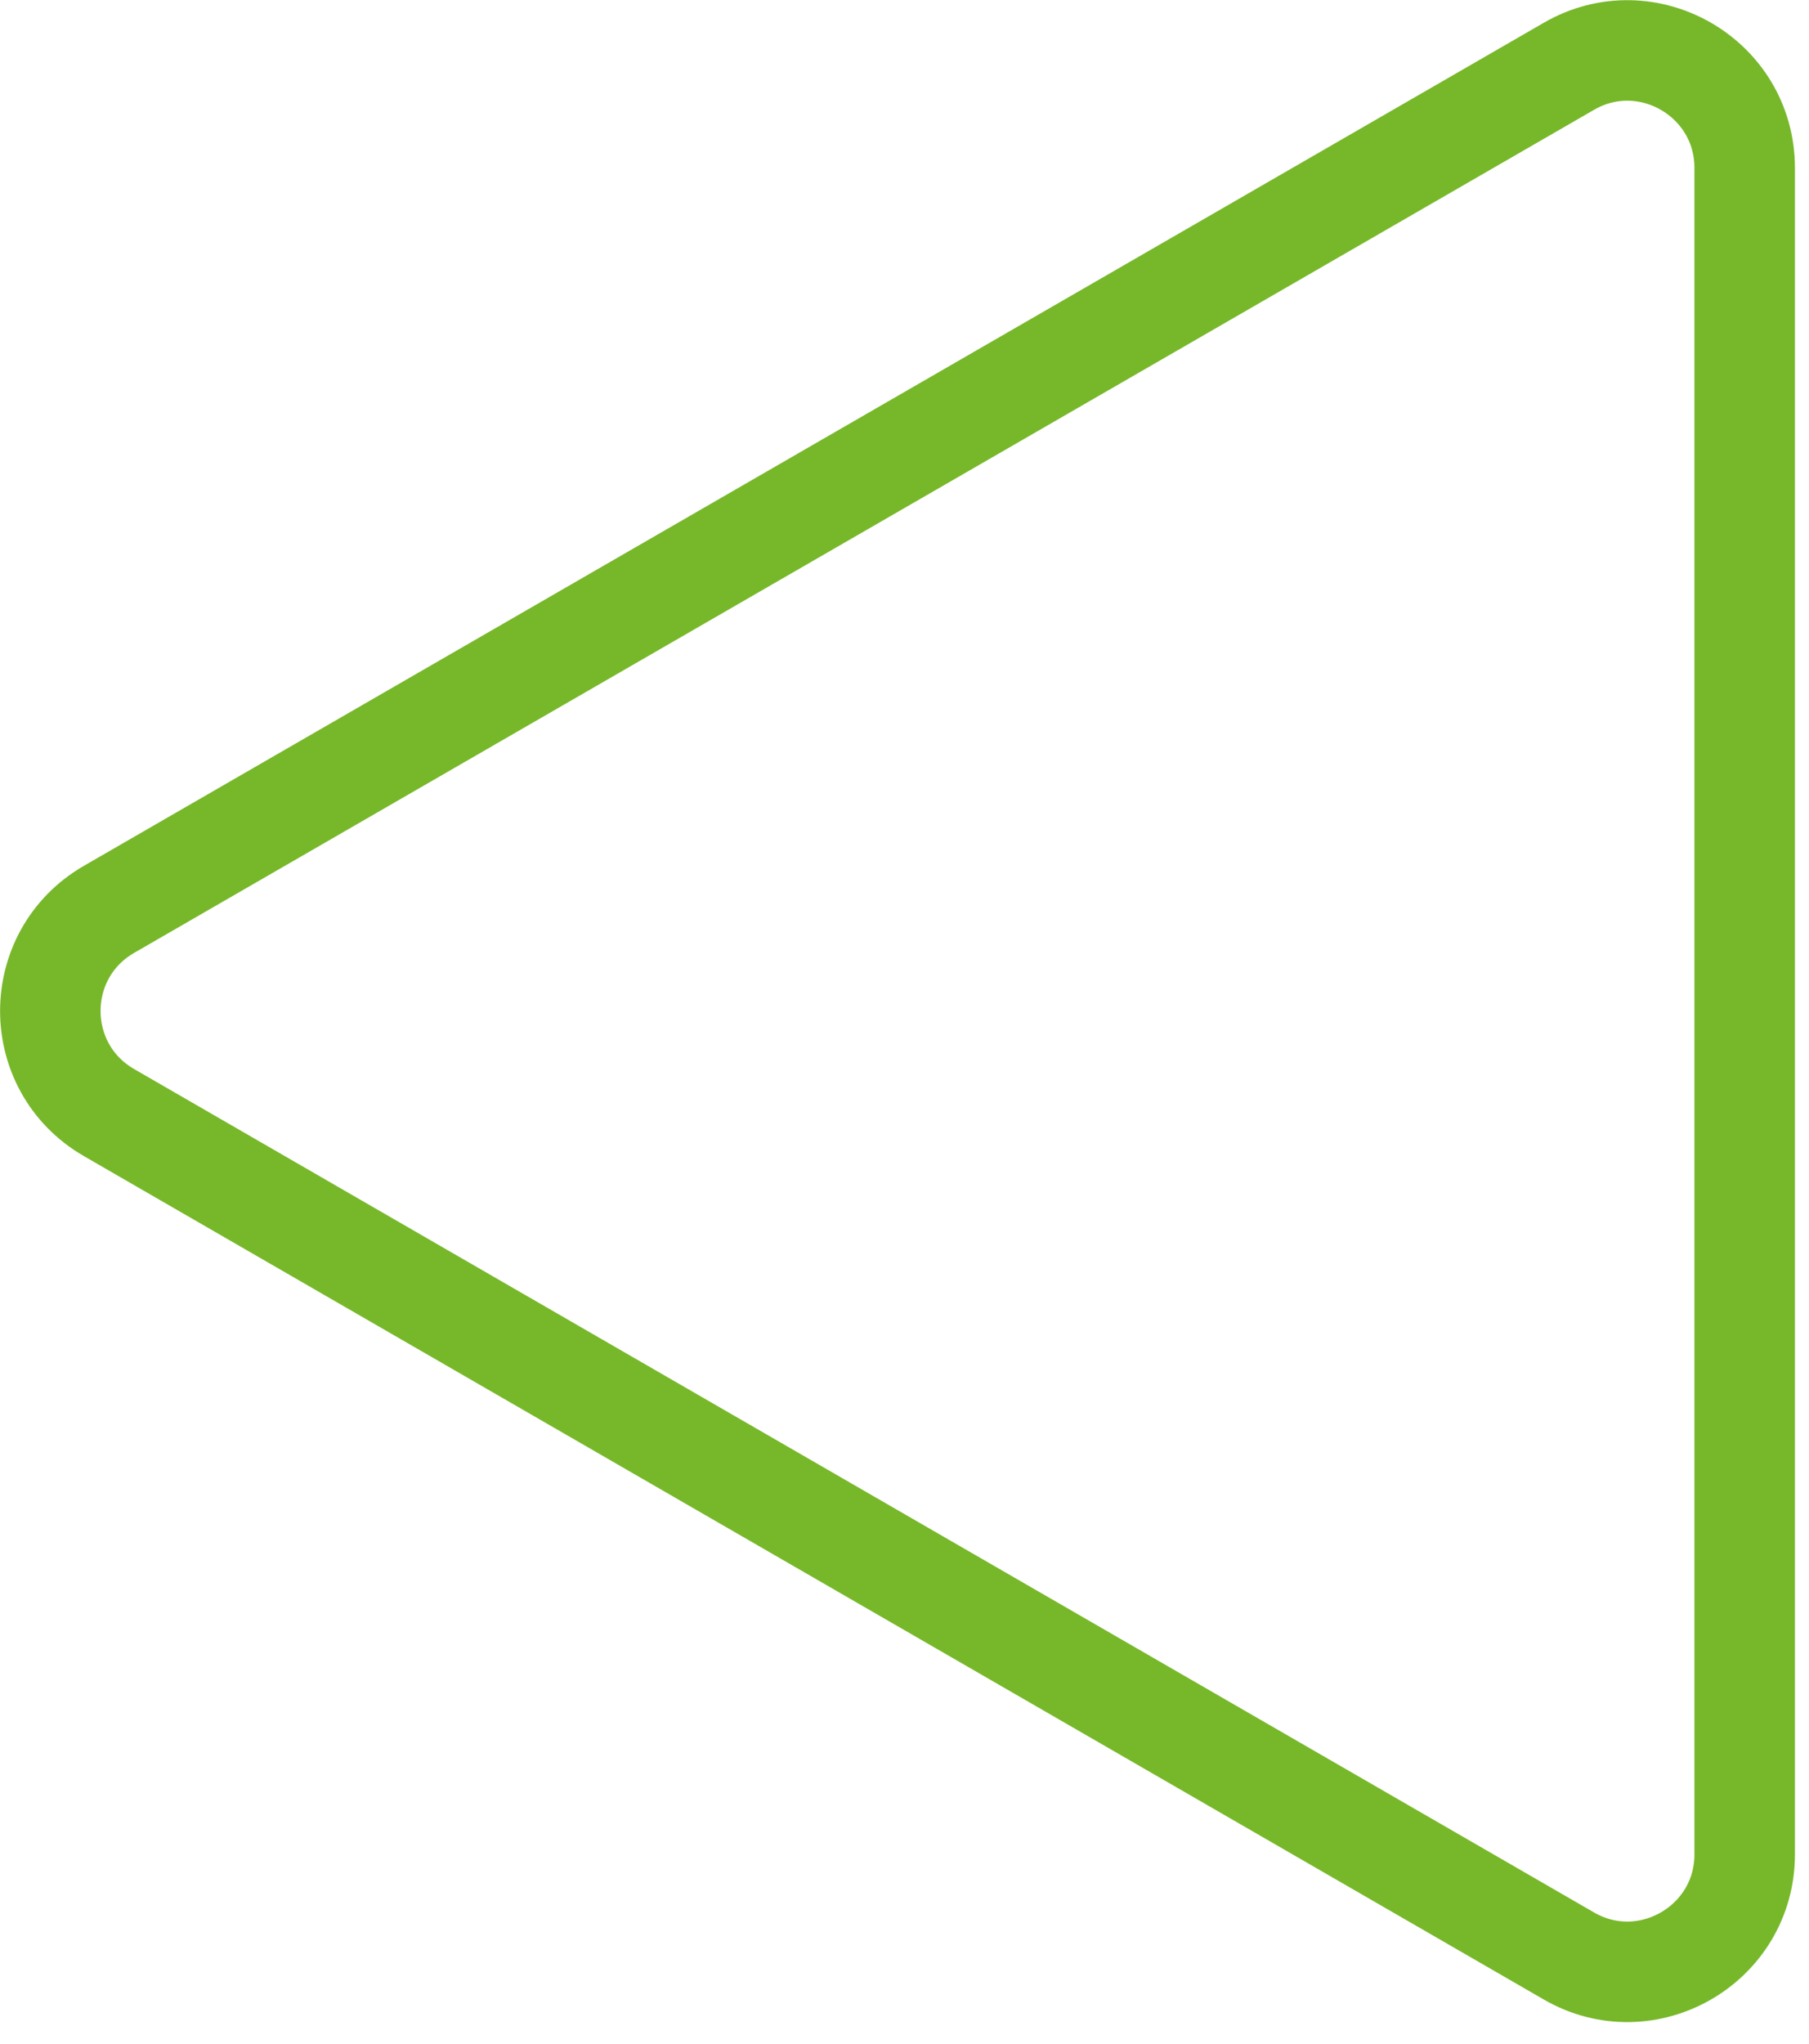 <?xml version="1.0" encoding="UTF-8"?> <!-- Generator: Adobe Illustrator 24.1.1, SVG Export Plug-In . SVG Version: 6.00 Build 0) --> <svg xmlns="http://www.w3.org/2000/svg" xmlns:xlink="http://www.w3.org/1999/xlink" baseProfile="tiny" id="Layer_1" x="0px" y="0px" viewBox="0 0 54 61" xml:space="preserve"> <path fill="none" stroke="#77B82A" stroke-width="3" d="M3.25,27.14L46.83,1.98c2.33-1.35,5.25,0.34,5.25,3.03v50.33 c0,2.69-2.92,4.38-5.25,3.03L3.25,33.2C0.92,31.85,0.92,28.49,3.25,27.14z"></path> </svg> 